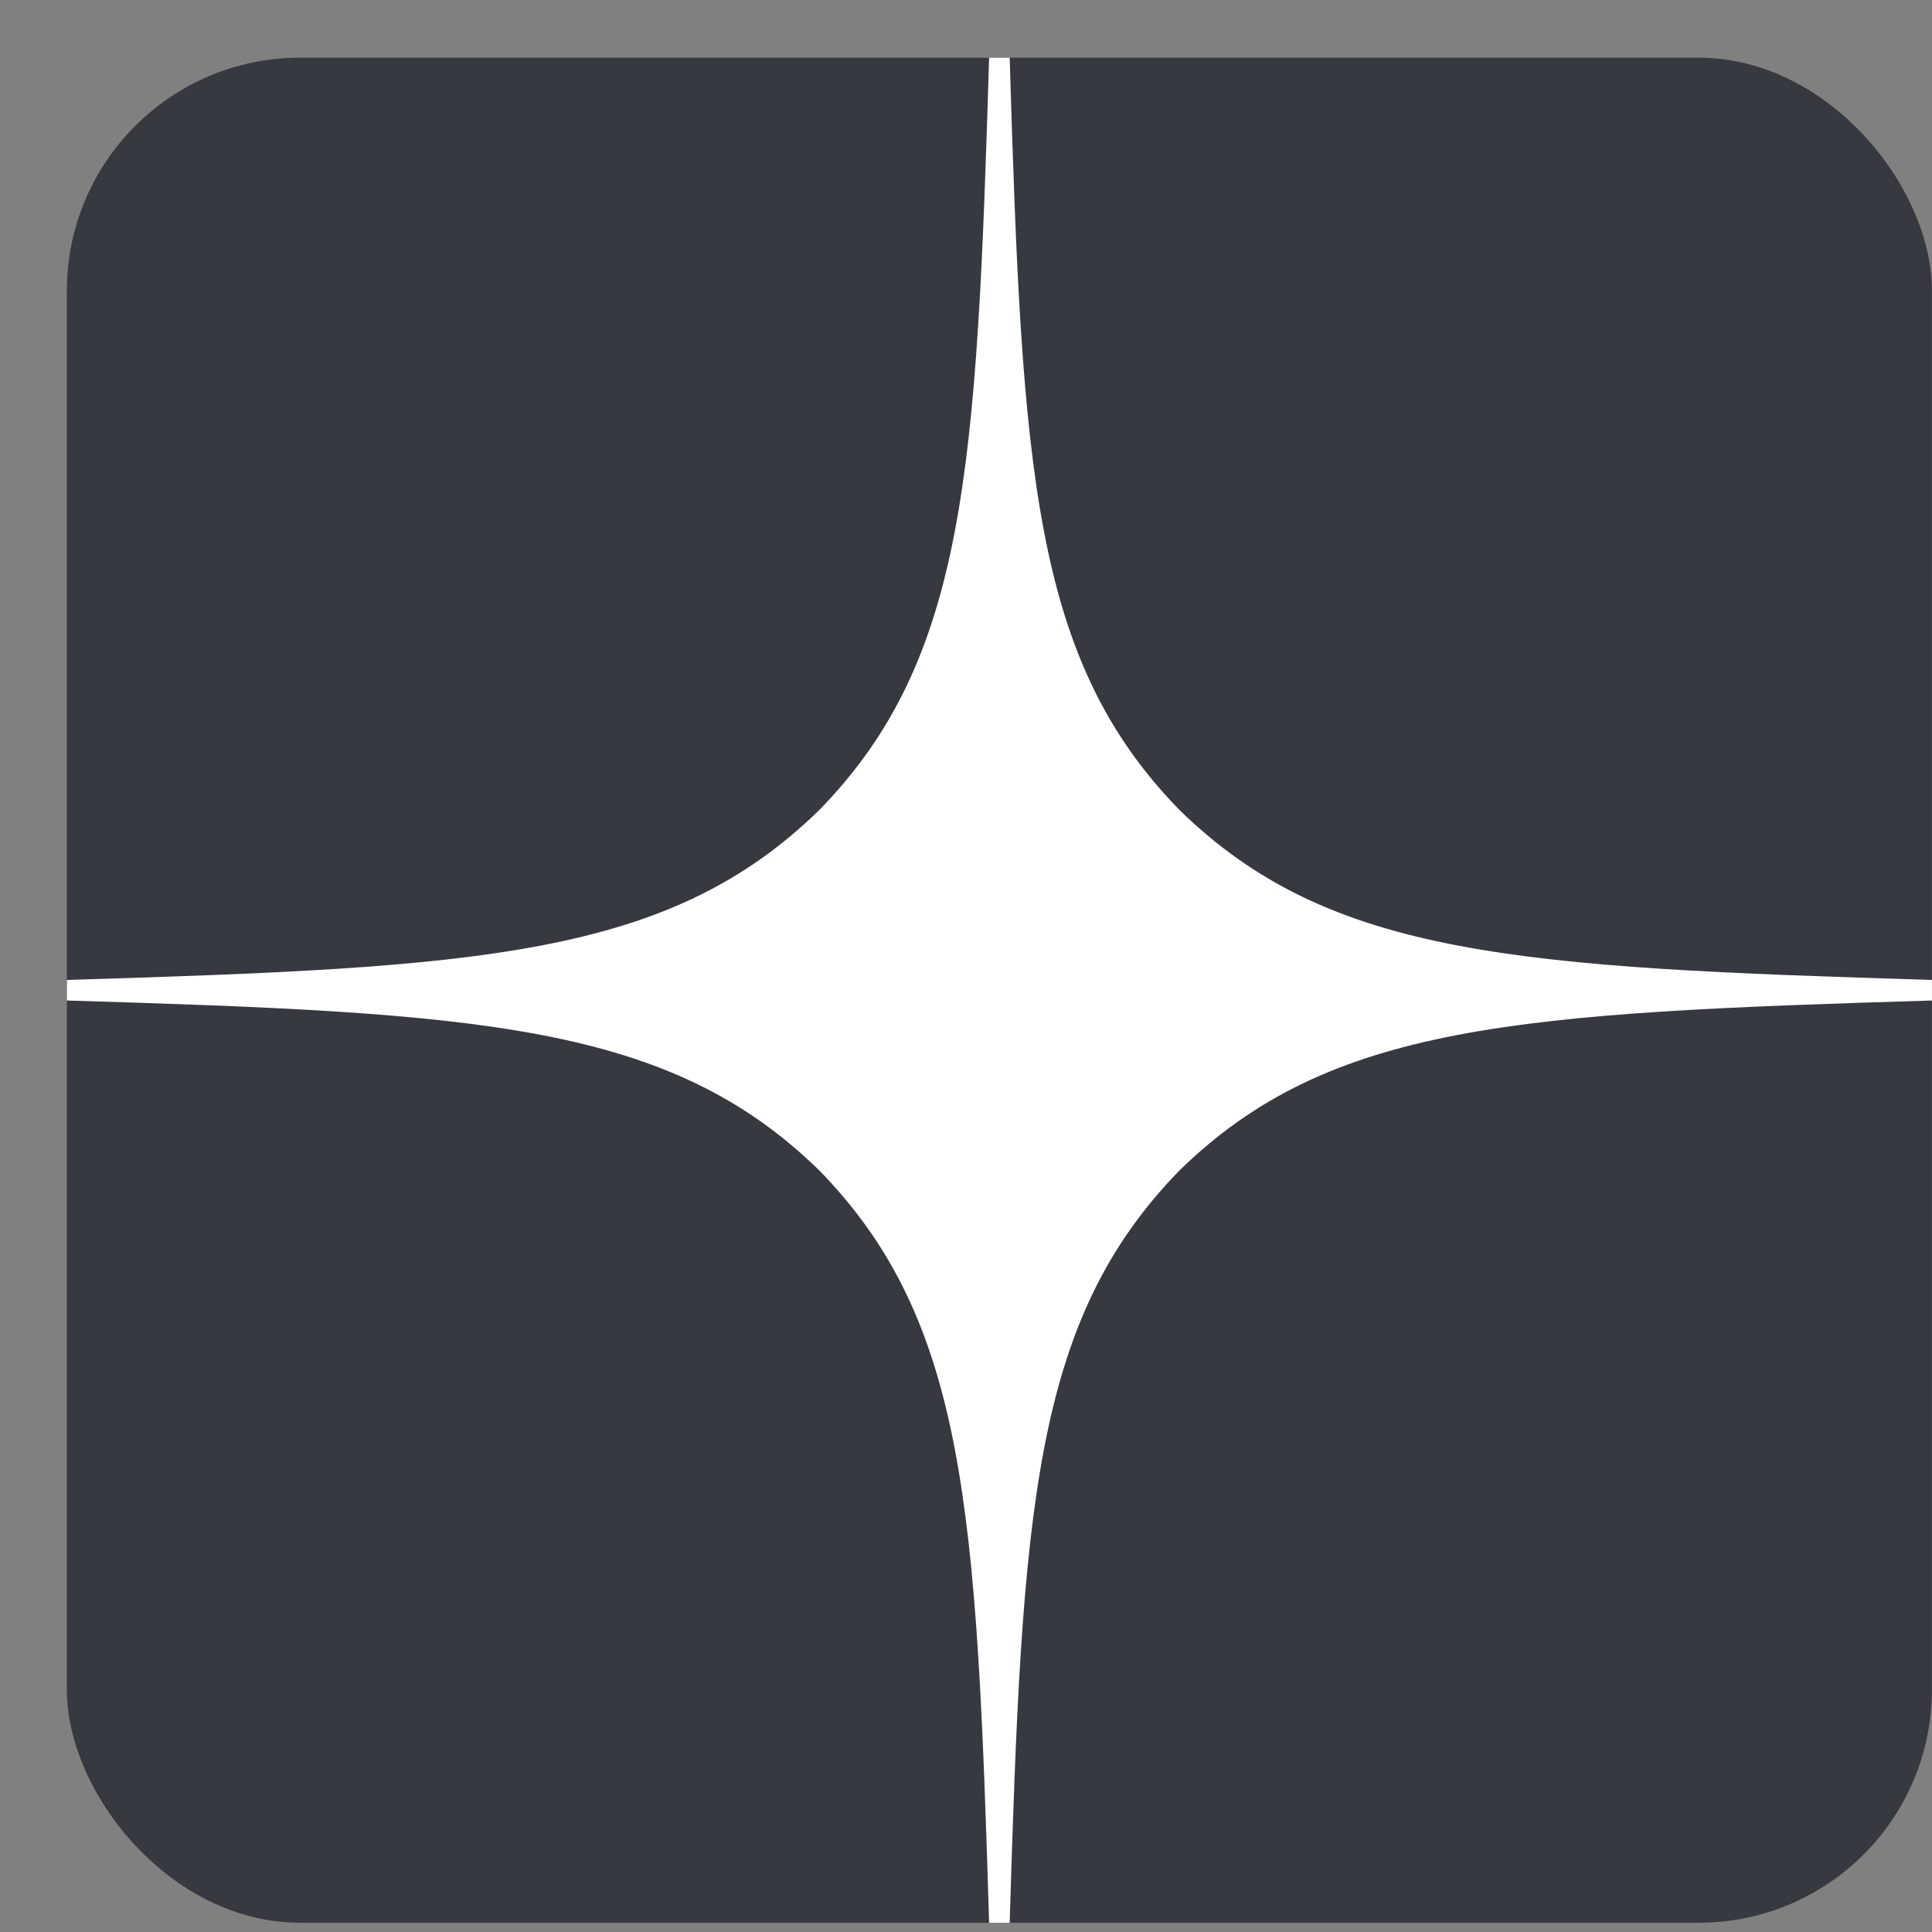 <svg width="28" height="28" viewBox="0 0 28 28" fill="none" xmlns="http://www.w3.org/2000/svg">
<rect x="0" y="0" width="28" height="28" fill="#808080" stroke="none"/>
<g clip-path="url(#clip0_338_2305)">
<rect x="0.969" y="0.836" width="27.03" height="27.03" rx="3.379" fill="#363940"/>
<path fill-rule="evenodd" clip-rule="evenodd" d="M27.999 14.5V14.351V14.202C22.015 14.021 19.278 13.872 17.095 11.74C14.964 9.557 14.814 6.821 14.633 0.836H14.484H14.335C14.154 6.821 14.004 9.557 11.873 11.74C9.69 13.872 6.953 14.021 0.969 14.202V14.351V14.5C6.953 14.681 9.69 14.831 11.873 16.962C14.004 19.145 14.154 21.881 14.335 27.866H14.484H14.633C14.814 21.881 14.964 19.145 17.095 16.962C19.278 14.831 22.015 14.681 27.999 14.5Z" fill="white"/>
</g>
<defs>
<clipPath id="clip0_338_2305">
<rect x="0.969" y="0.836" width="27.03" height="27.03" rx="3.379" fill="white"/>
</clipPath>
</defs>
</svg>
